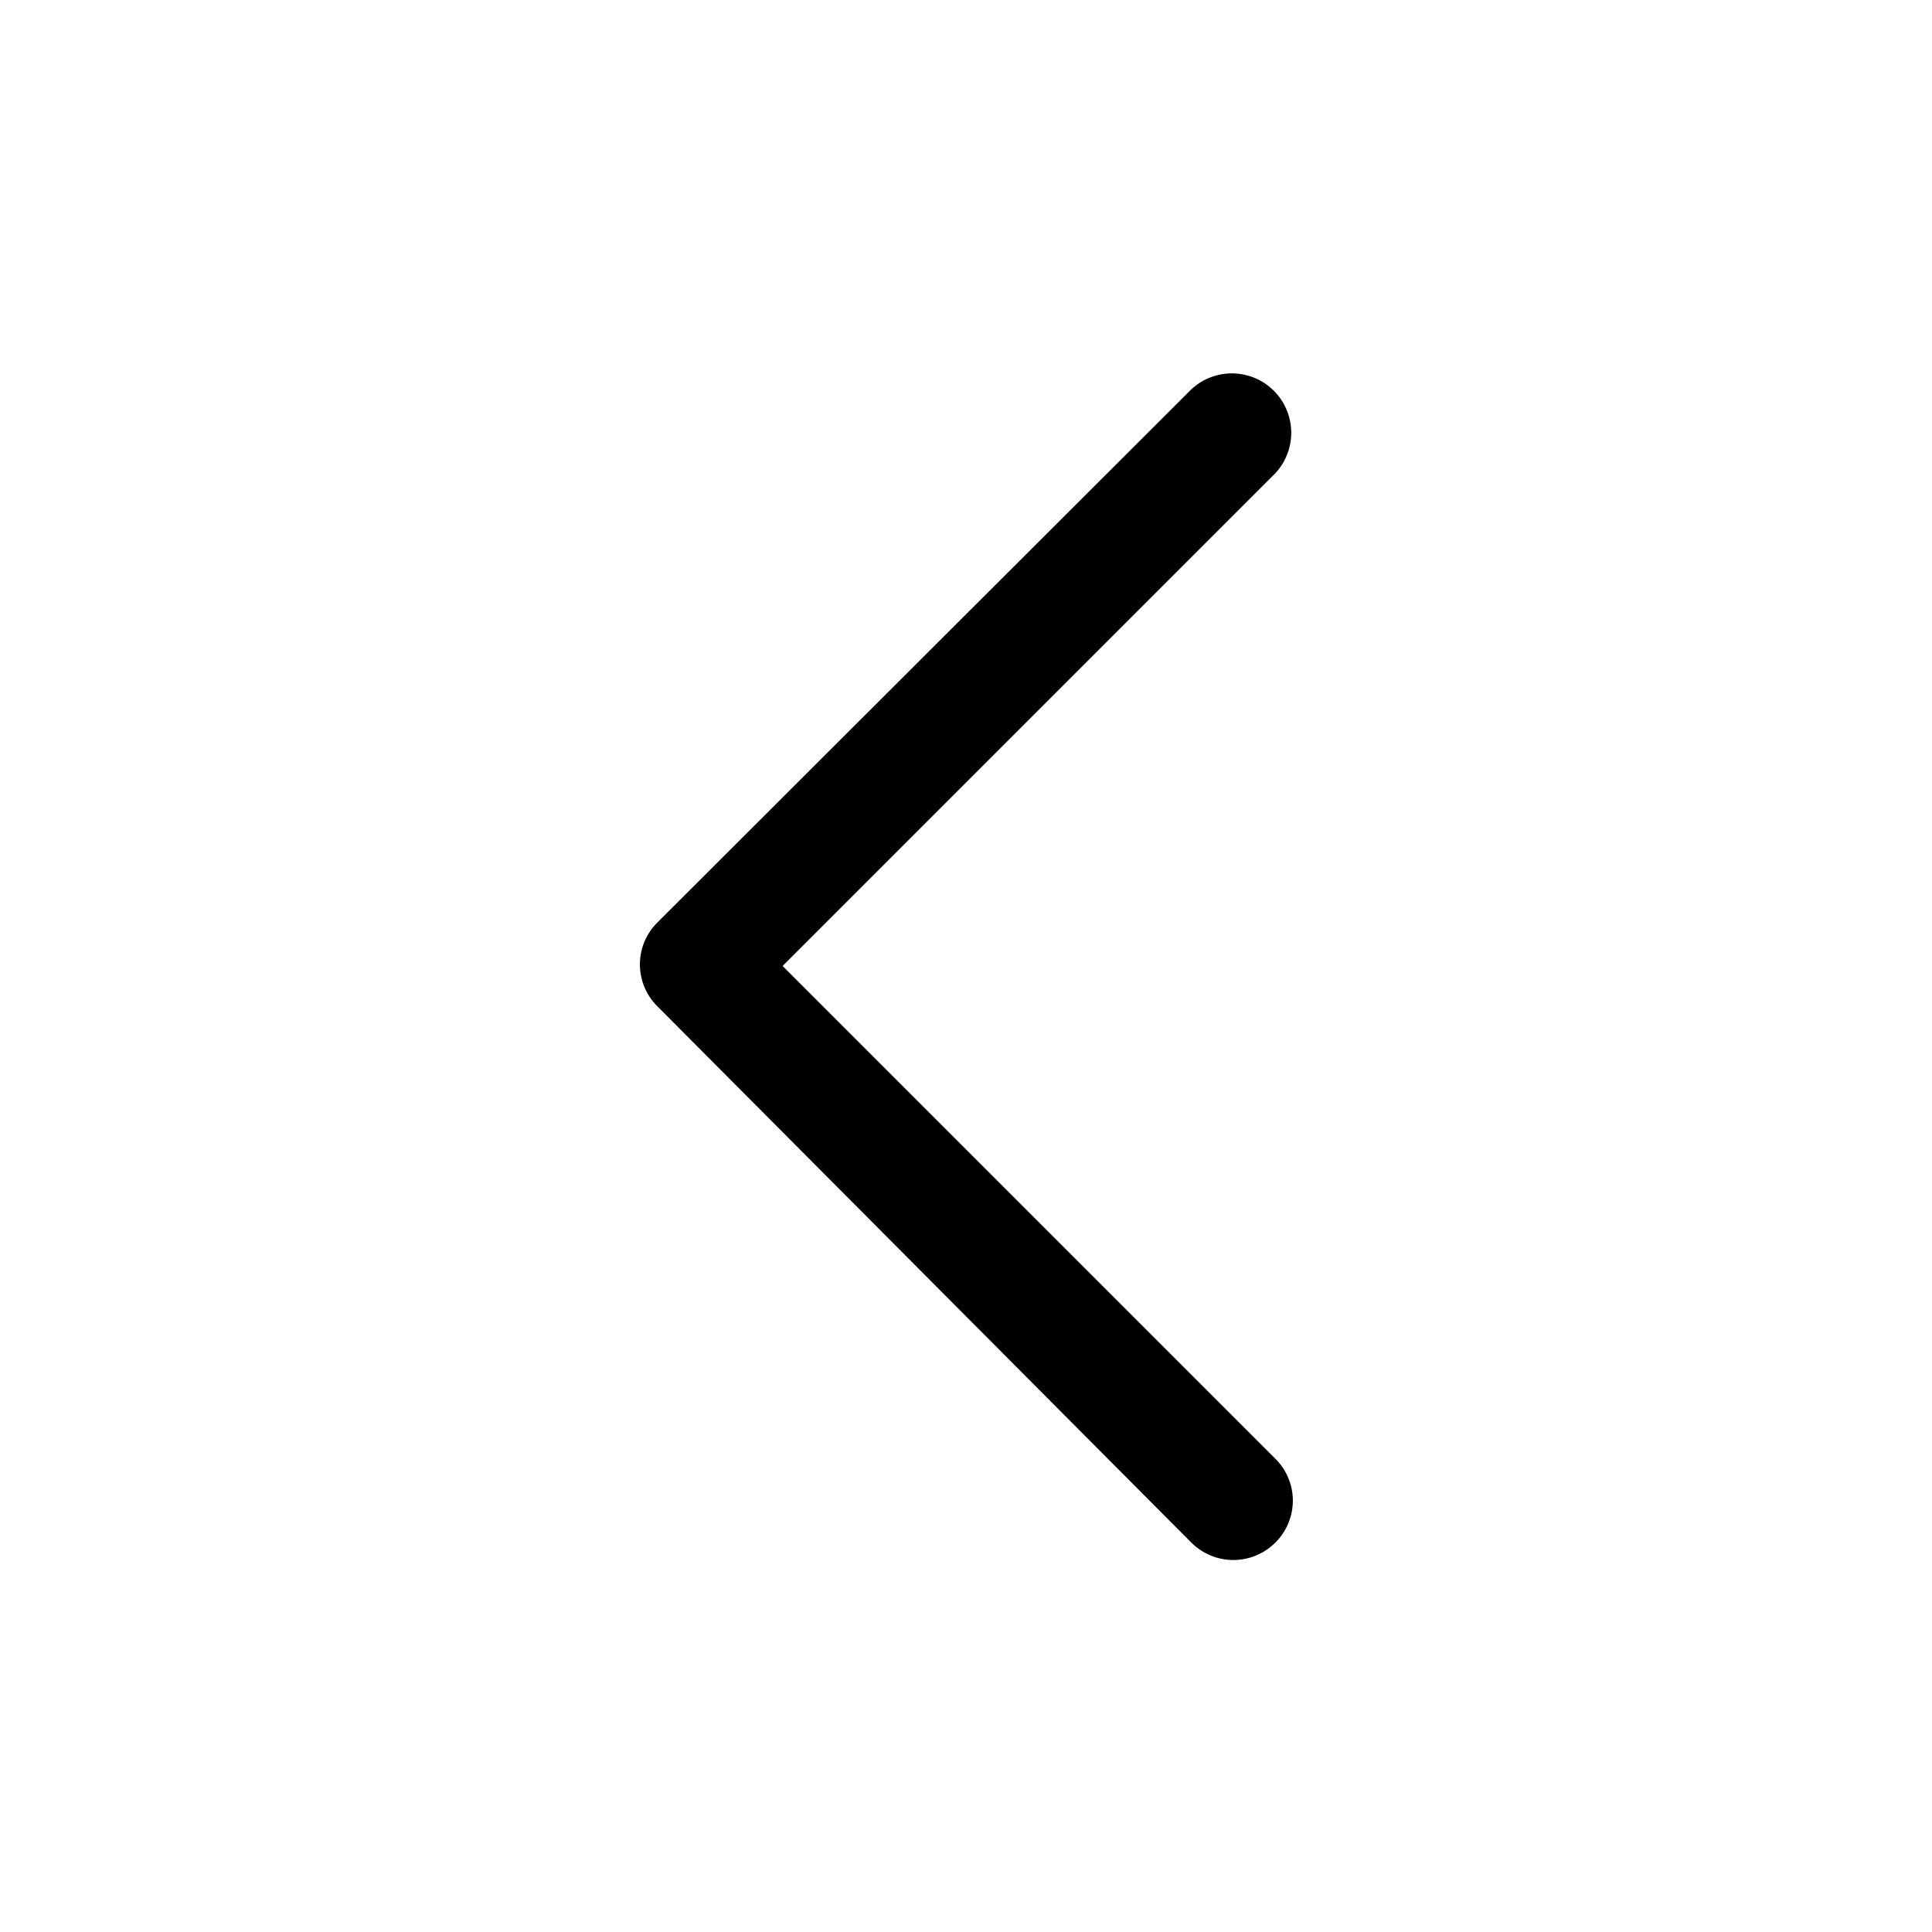 <?xml version="1.0" encoding="UTF-8"?>
<!-- Uploaded to: ICON Repo, www.svgrepo.com, Generator: ICON Repo Mixer Tools -->
<svg fill="#000000" width="800px" height="800px" version="1.1" viewBox="144 144 512 512" xmlns="http://www.w3.org/2000/svg">
 <path d="m318.02 388.66 141.7-141.49c4.016-3.742 9.695-5.125 14.984-3.641 5.289 1.484 9.422 5.617 10.906 10.906 1.484 5.289 0.105 10.969-3.641 14.988l-130.57 130.57 130.57 130.57c2.973 2.938 4.648 6.945 4.648 11.125 0 4.18-1.676 8.188-4.648 11.125-2.953 2.949-6.953 4.606-11.125 4.606s-8.176-1.656-11.125-4.606l-141.7-142.32c-2.844-2.922-4.438-6.84-4.438-10.918s1.594-7.996 4.438-10.914z"/>
</svg>